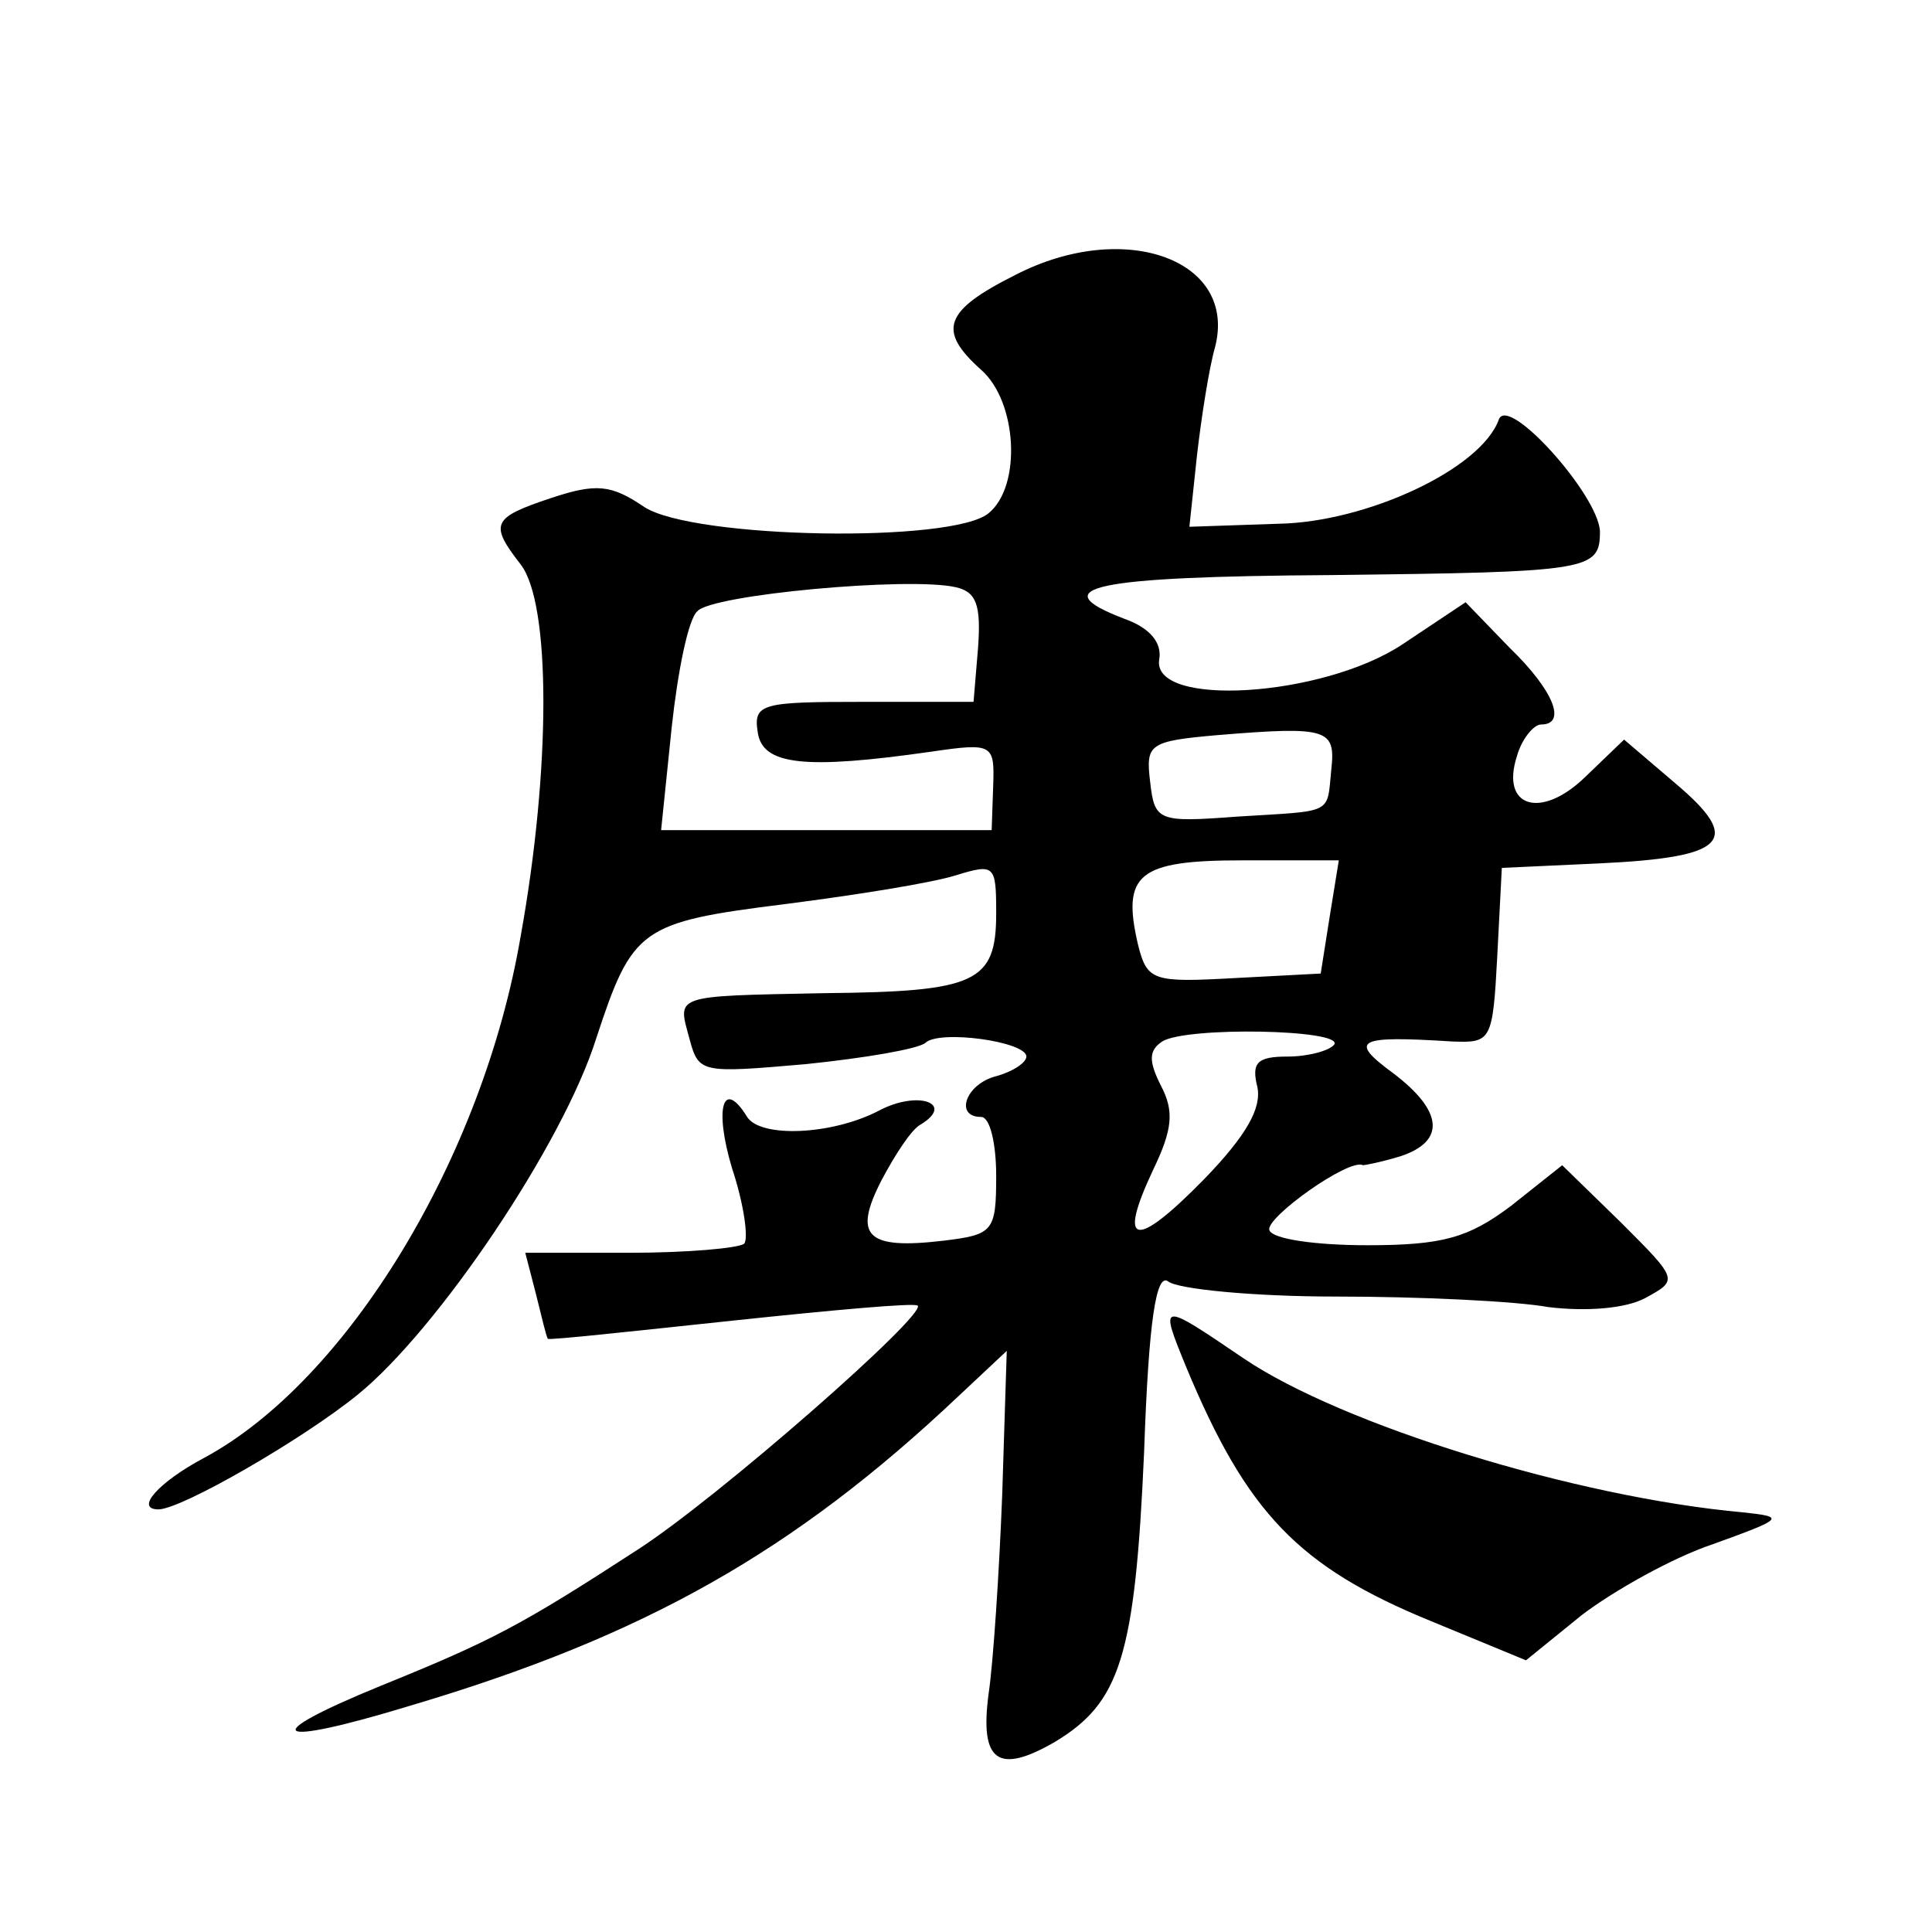 <?xml version="1.0" standalone="no"?>
<!DOCTYPE svg PUBLIC "-//W3C//DTD SVG 20010904//EN"
 "http://www.w3.org/TR/2001/REC-SVG-20010904/DTD/svg10.dtd">
<svg version="1.0" xmlns="http://www.w3.org/2000/svg"
 width="128pt" height="128pt" viewBox="0 0 128 128"
 preserveAspectRatio="xMidYMid meet">
<g transform="translate(0,128) scale(0.1,-0.1)"
fill="#0" stroke="none">
<path d="M673 1098 c-48 -24 -52 -37 -23 -63 24 -21 27 -77 5 -95 -24 -20 -195
-17 -228 4 -22 15 -32 16 -62 6 -39 -13 -41 -17 -20 -44 20 -26 20 -135 0 -246
-25 -147 -115 -295 -210 -346 -30 -16 -46 -34 -30 -34 15 0 95 46 132 76 53 43
136 166 158 236 24 73 29 77 125 89 47 6 97 14 113 19 26 8 27 7 27 -25 0 -46 -13
-52 -114 -53 -102 -2 -97 -1 -89 -31 6 -22 8 -22 77 -16 39 4 74 10 79 14 9 9 67
1 67 -9 0 -4 -9 -10 -20 -13 -20 -5 -28 -27 -10 -27 6 0 10 -18 10 -39 0 -37 -2
-39 -35 -43 -51 -6 -60 3 -41 40 9 17 20 34 26 37 23 14 -2 23 -28 9 -31 -16 -78
-18 -87 -4 -16 26 -22 6 -10 -34 8 -24 11 -47 8 -50 -4 -3 -38 -6 -76 -6 l-69 0
7 -27 c4 -16 7 -29 8 -30 1 -1 56 5 122 12 66 7 121 12 123 10 6 -6 -133 -128 -186
-162 -77 -50 -96 -60 -170 -90 -83 -34 -72 -41 20 -13 155 46 254 102 363 205 l32
30 -3 -95 c-2 -52 -6 -112 -9 -132 -6 -45 6 -54 44 -32 43 26 53 56 59 192 3 87
8 119 16 113 6 -5 56 -10 111 -10 55 0 119 -3 141 -7 25 -3 51 -1 64 6 22 12 22
12 -16 50 l-39 38 -34 -27 c-28 -21 -45 -26 -95 -26 -34 0 -63 4 -65 10 -3 8 53
48 62 43 1 0 12 2 25 6 30 10 28 30 -5 55 -30 22 -24 25 39 21 26 -1 27 0 30 57
l3 58 65 3 c84 4 95 15 50 53 l-34 29 -26 -25 c-29 -28 -56 -20 -45 14 3 11 11
21 16 21 17 0 9 22 -21 51 l-29 30 -42 -28 c-53 -35 -166 -42 -161 -10 2 11 -6
21 -23 27 -55 21 -20 28 137 29 172 2 178 3 178 29 -1 24 -61 91 -67 74 -12 -33
-88 -68 -146 -69 l-59 -2 5 47 c3 26 8 58 12 72 15 58 -60 85 -132 48z m-25 -247
l-3 -36 -73 0 c-67 0 -73 -1 -70 -20 3 -22 31 -25 115 -13 41 6 42 5 41 -23 l-1
-29 -109 0 -110 0 7 68 c4 37 11 72 17 77 9 11 140 23 171 16 14 -3 17 -12 15 -40z
m234 -81 c-3 -30 2 -27 -62 -31 -53 -4 -55 -3 -58 23 -3 25 -1 27 45 31 73 6 78
4 75 -23z m-1 -97 l-6 -38 -57 -3 c-54 -3 -58 -2 -64 22 -11 47 0 56 69 56 l64
0 -6 -37z m3 -85 c-3 -4 -17 -8 -31 -8 -20 0 -24 -4 -20 -20 3 -14 -7 -32 -35 -61
-46 -47 -58 -45 -34 6 13 27 14 39 5 56 -8 16 -8 23 1 29 16 10 120 8 114 -2z M786
374 c40 -96 74 -132 162 -168 l63 -26 37 30 c21 16 60 38 87 47 47 17 48 18 20
21 -111 10 -266 58 -331 102 -56 38 -56 38 -38 -6z"/>
</g>
</svg>
